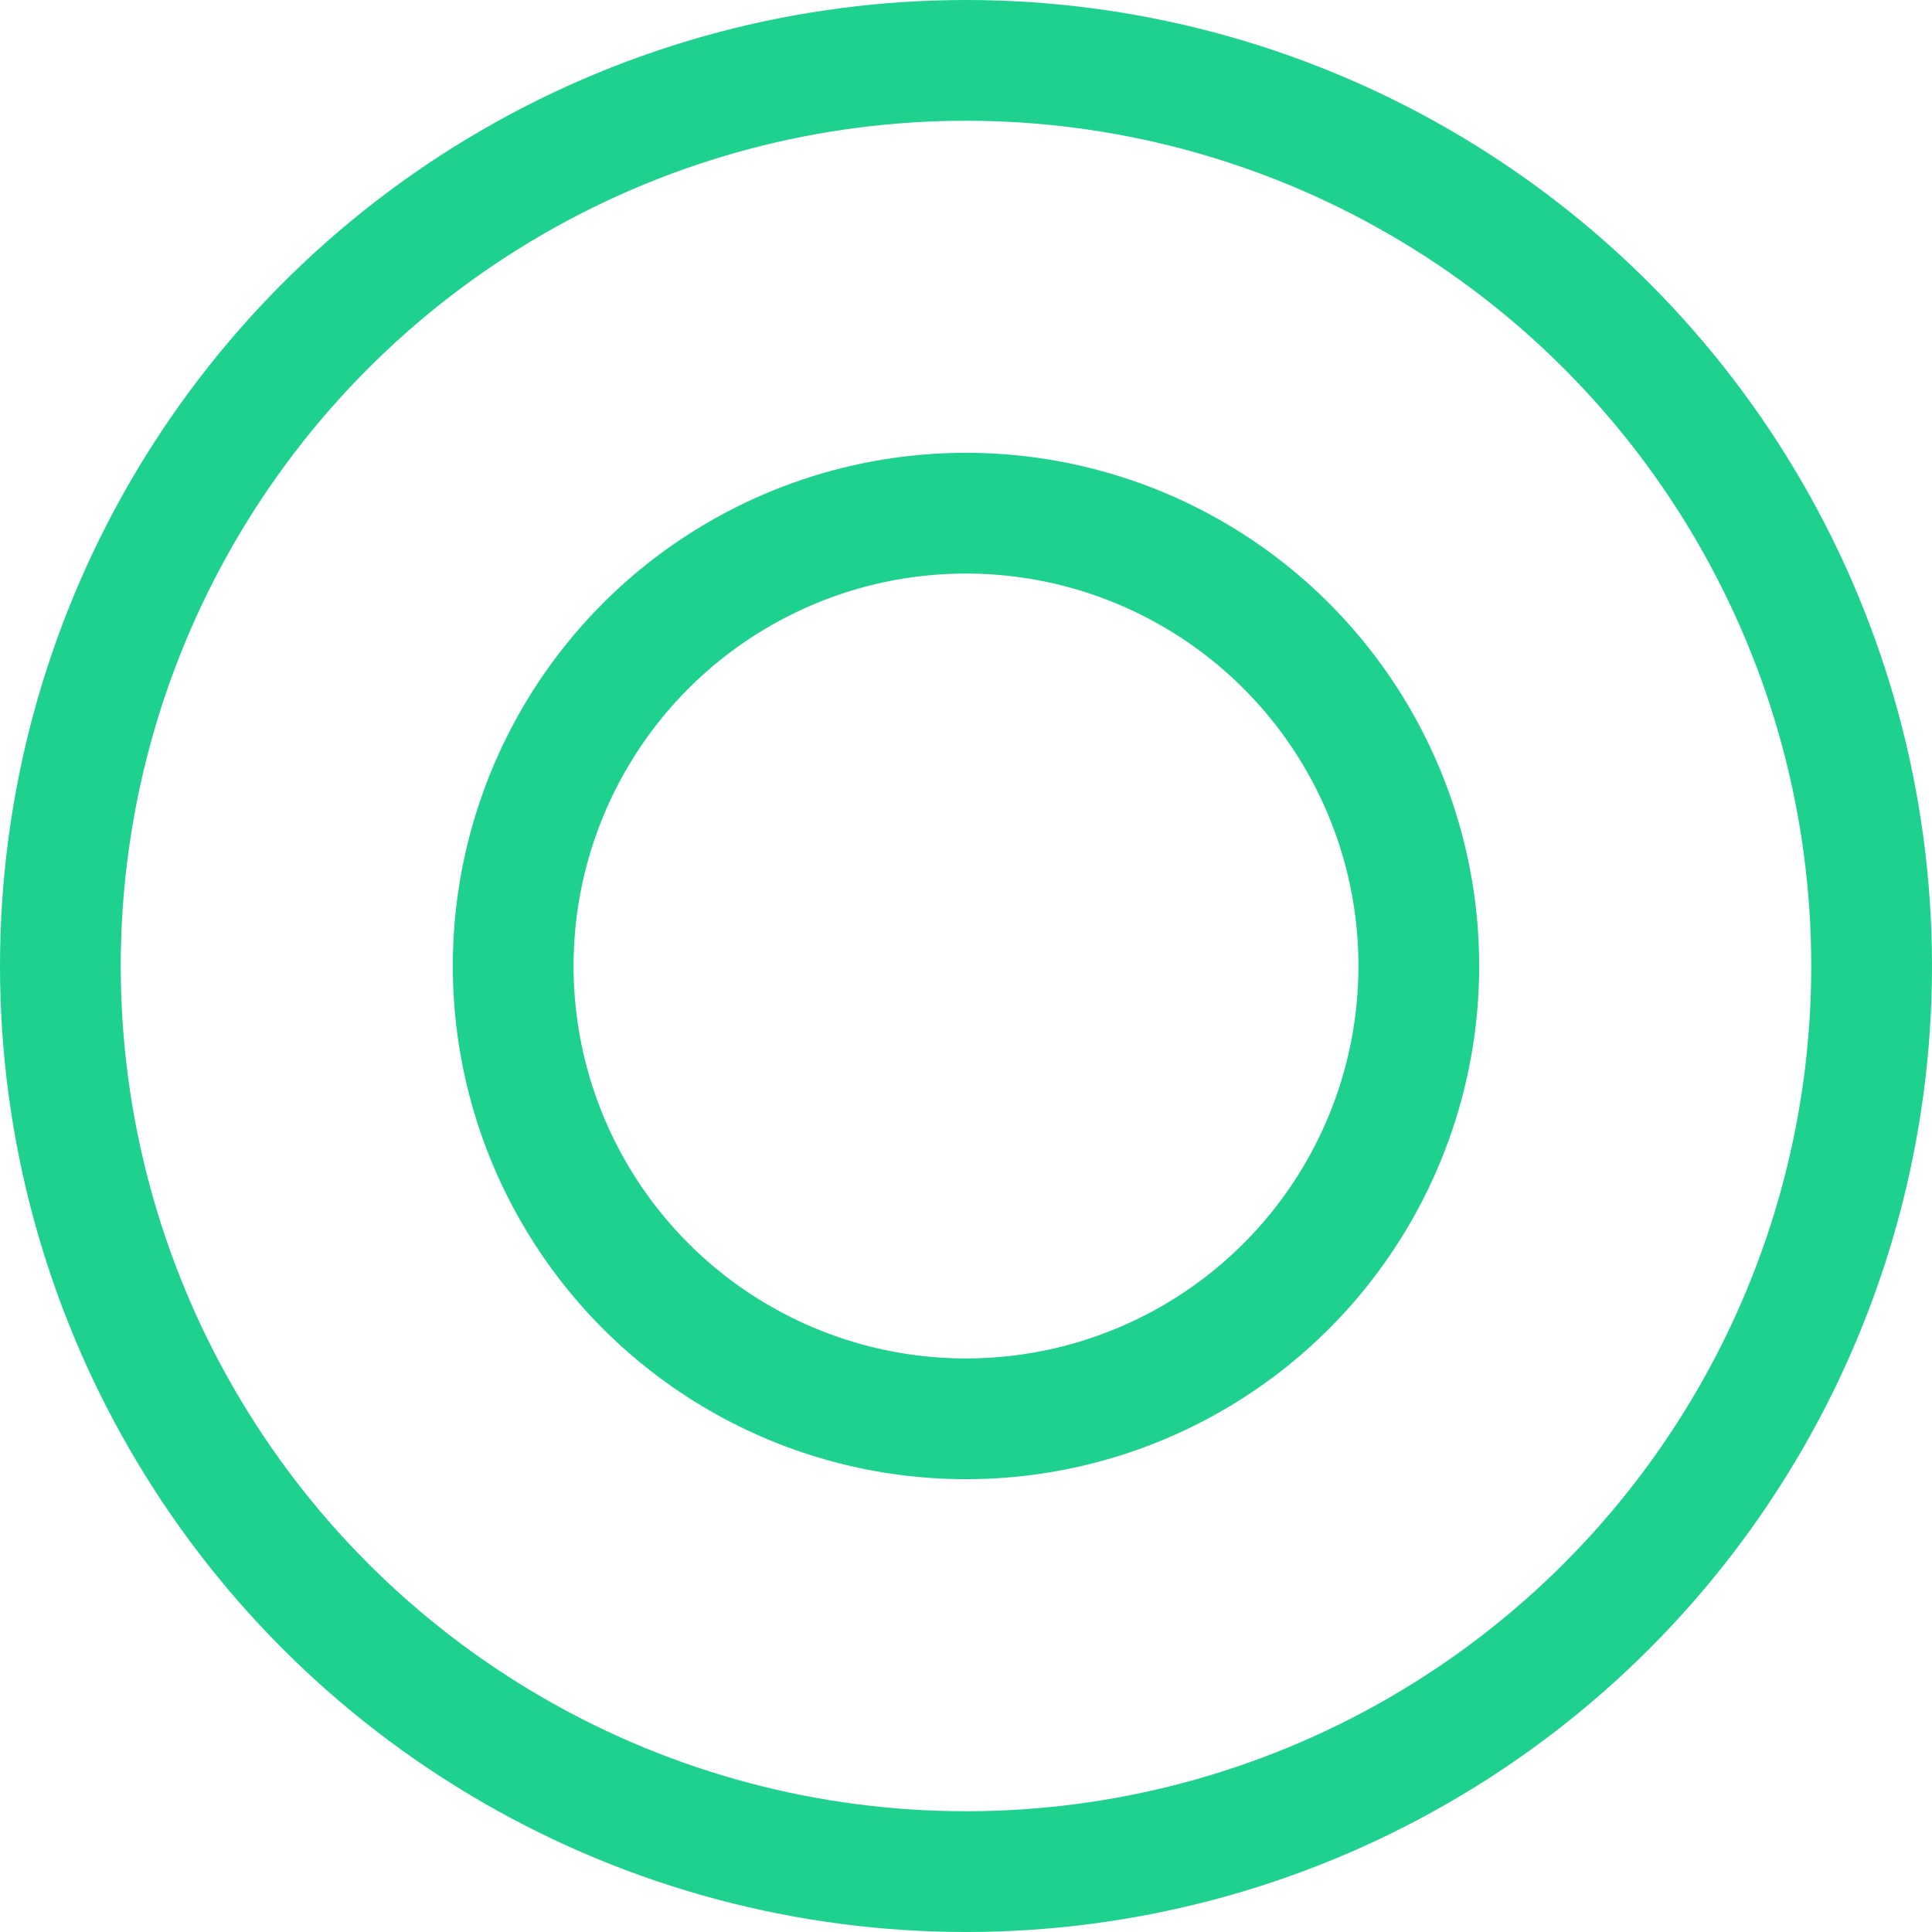 <svg xmlns="http://www.w3.org/2000/svg" width="64" height="64" viewBox="0 0 64 64">
  <g id="Integracje" transform="translate(-975 -3301)">
    <g id="Ellipse_12" data-name="Ellipse 12" transform="translate(975 3301)" fill="none" stroke="#1fd18e" stroke-width="4">
      <circle cx="32" cy="32" r="32" stroke="none"/>
      <circle cx="32" cy="32" r="30" fill="none"/>
    </g>
    <g id="Ellipse_13" data-name="Ellipse 13" transform="translate(990 3316)" fill="none" stroke="#1fd18e" stroke-width="4">
      <circle cx="17" cy="17" r="17" stroke="none"/>
      <circle cx="17" cy="17" r="15" fill="none"/>
    </g>
  </g>
</svg>
